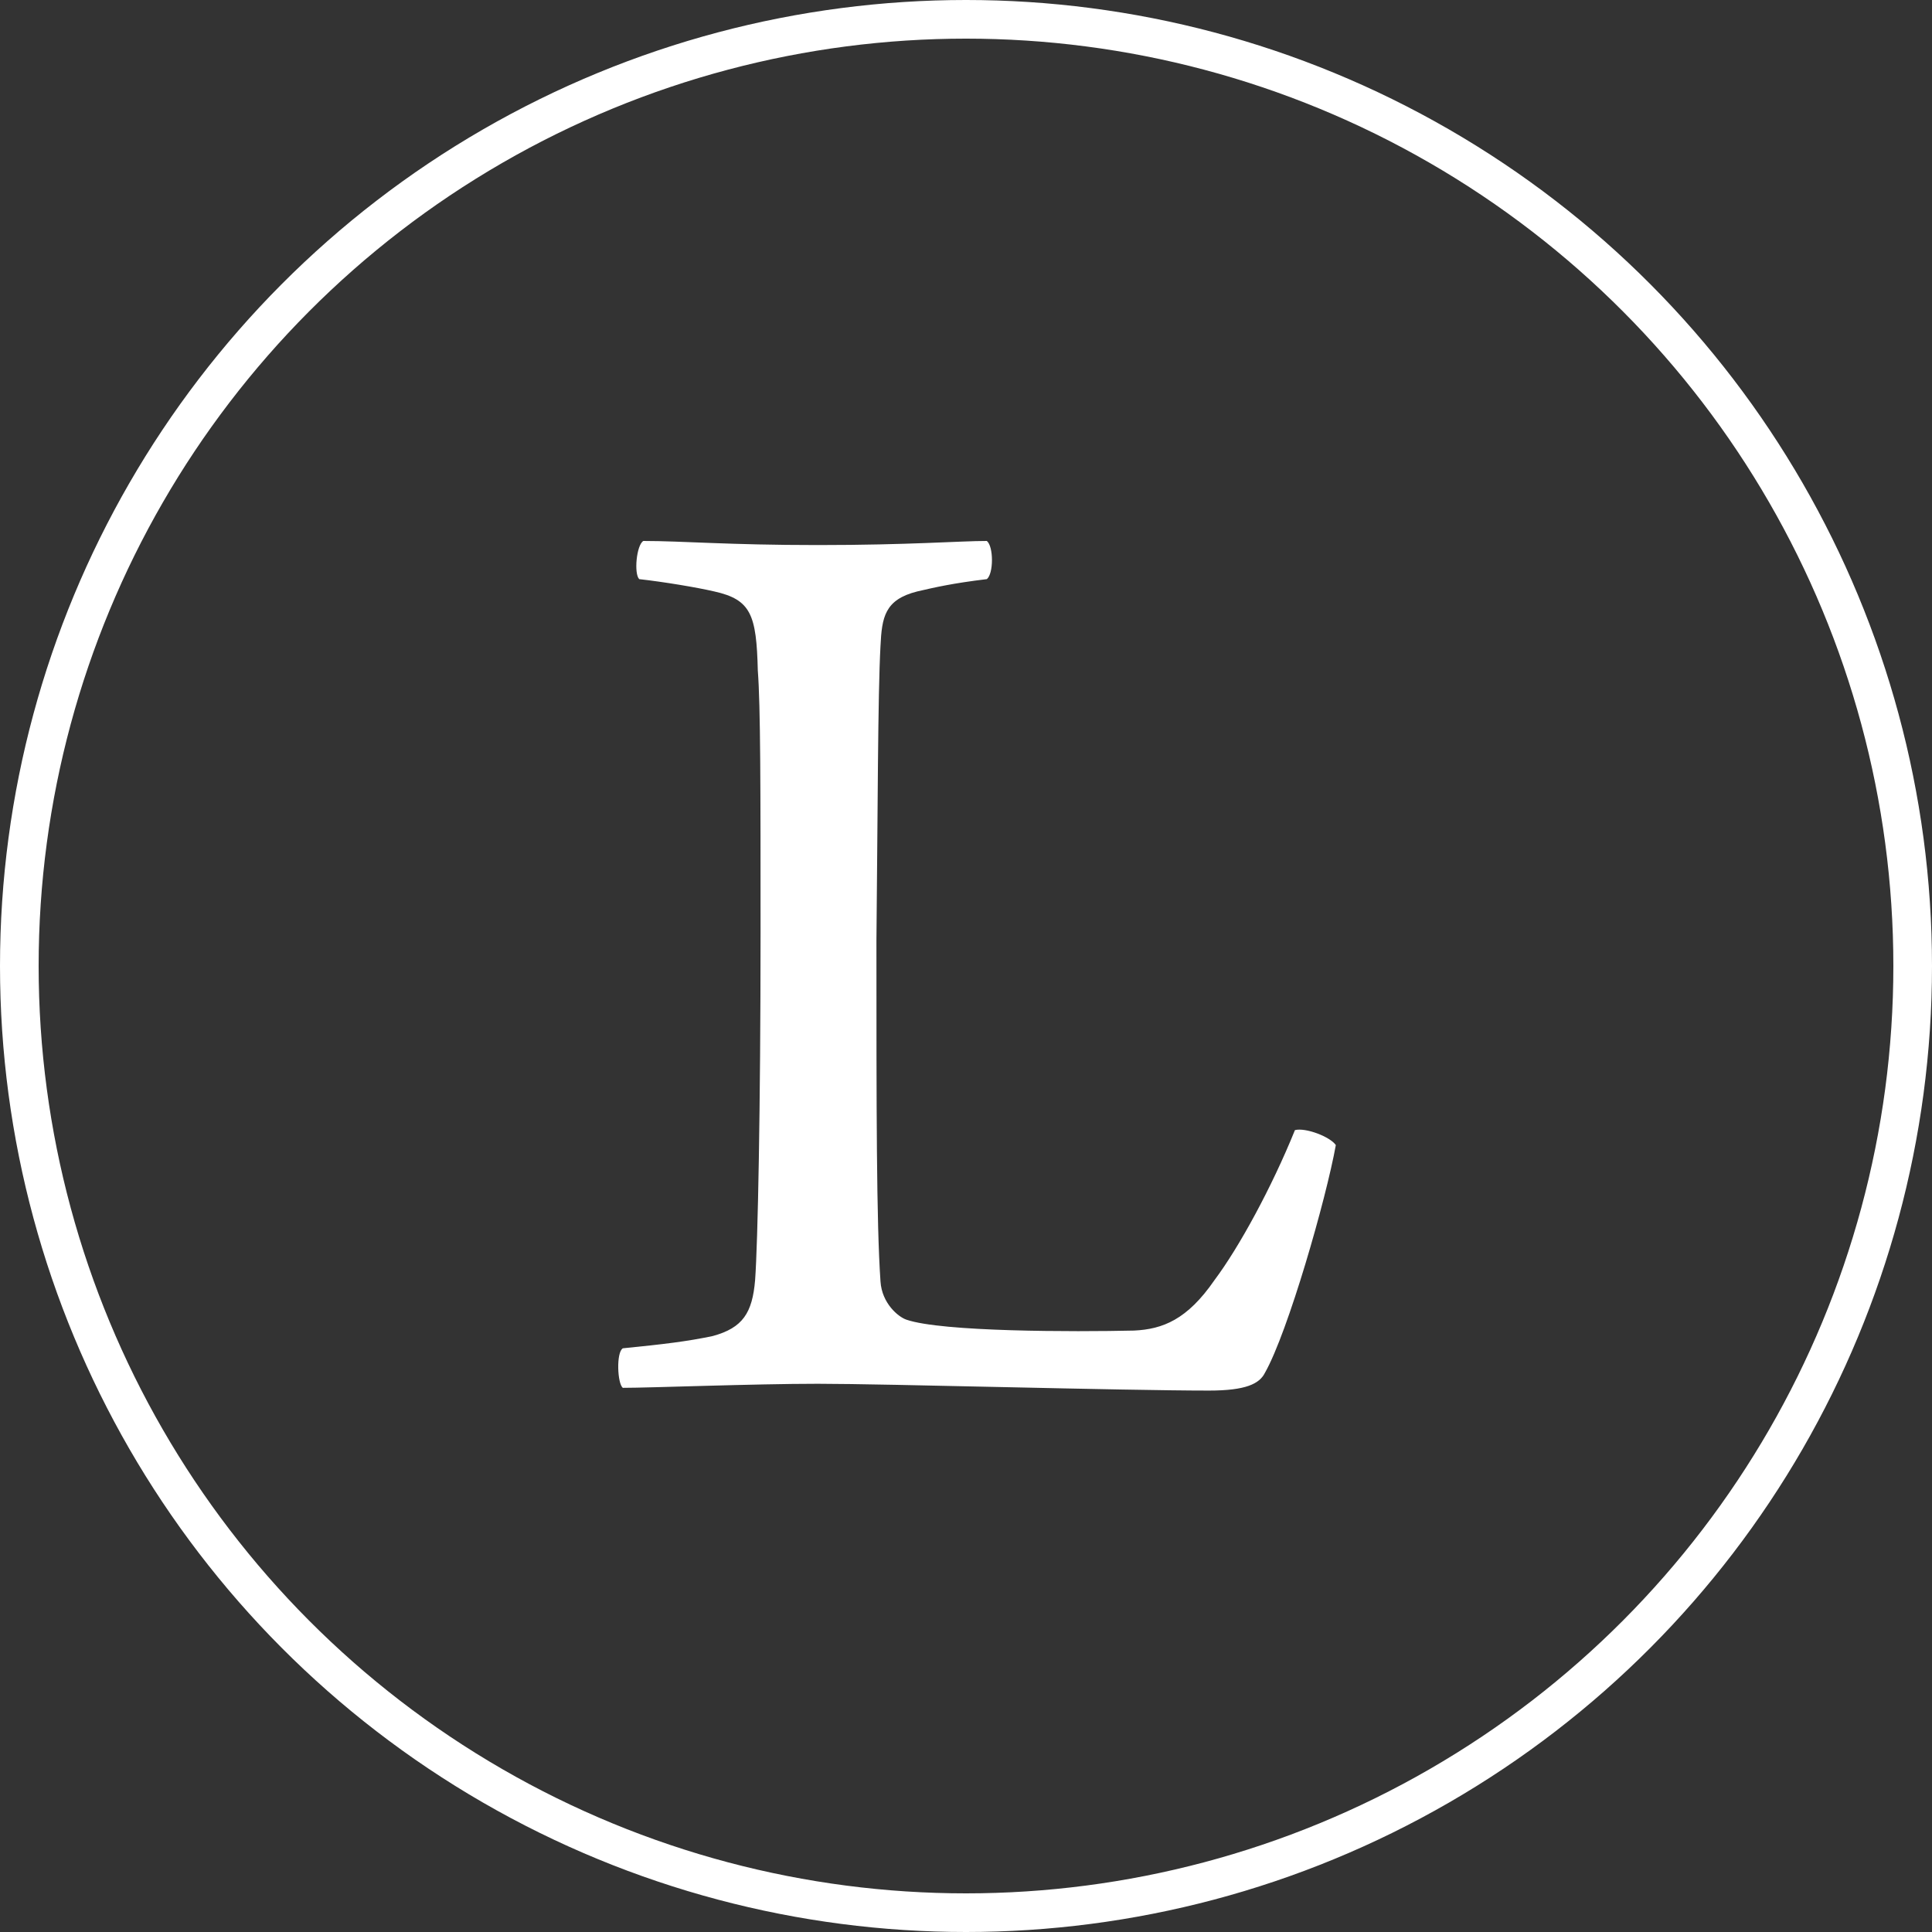 <?xml version="1.0" encoding="UTF-8"?> <svg xmlns="http://www.w3.org/2000/svg" width="50" height="50" viewBox="0 0 50 50" fill="none"><rect x="0" y="0" width="50" height="50" fill="#333333" stroke="none"/> <g clip-path="url(#clip0_68_14)"> <path d="M16.543 14.988C16.402 14.847 16.472 14.106 16.649 14C17.672 14 18.836 14.106 21.165 14.106C23.528 14.106 24.834 14 25.539 14C25.716 14.141 25.716 14.847 25.539 14.988C24.657 15.094 24.199 15.2 23.74 15.306C22.893 15.518 22.823 15.976 22.787 16.718C22.717 17.988 22.717 21.023 22.682 24.341C22.682 28.718 22.682 31.647 22.787 33.164C22.823 33.729 23.246 34.082 23.458 34.153C24.375 34.47 27.797 34.47 29.349 34.435C30.09 34.4 30.726 34.153 31.431 33.129C32.066 32.282 32.913 30.729 33.513 29.247C33.795 29.176 34.43 29.423 34.571 29.635C34.324 31.012 33.336 34.47 32.736 35.529C32.595 35.812 32.242 35.988 31.29 35.988C29.032 35.988 22.964 35.812 21.165 35.812C19.506 35.812 16.825 35.917 16.119 35.917C15.978 35.812 15.943 35 16.119 34.894C17.178 34.788 17.778 34.717 18.448 34.576C19.224 34.364 19.471 33.976 19.542 33.129C19.612 32.176 19.683 28.718 19.683 24.129C19.683 20.388 19.683 18.27 19.612 17.353C19.577 15.906 19.436 15.518 18.483 15.306C18.025 15.2 17.178 15.059 16.543 14.988Z" fill="white"></path> <circle cx="25" cy="25" r="24.5" stroke="white"></circle> </g> <defs> <clipPath id="clip0_68_14"> <rect width="50" height="50" fill="white"></rect> </clipPath> </defs> </svg> 